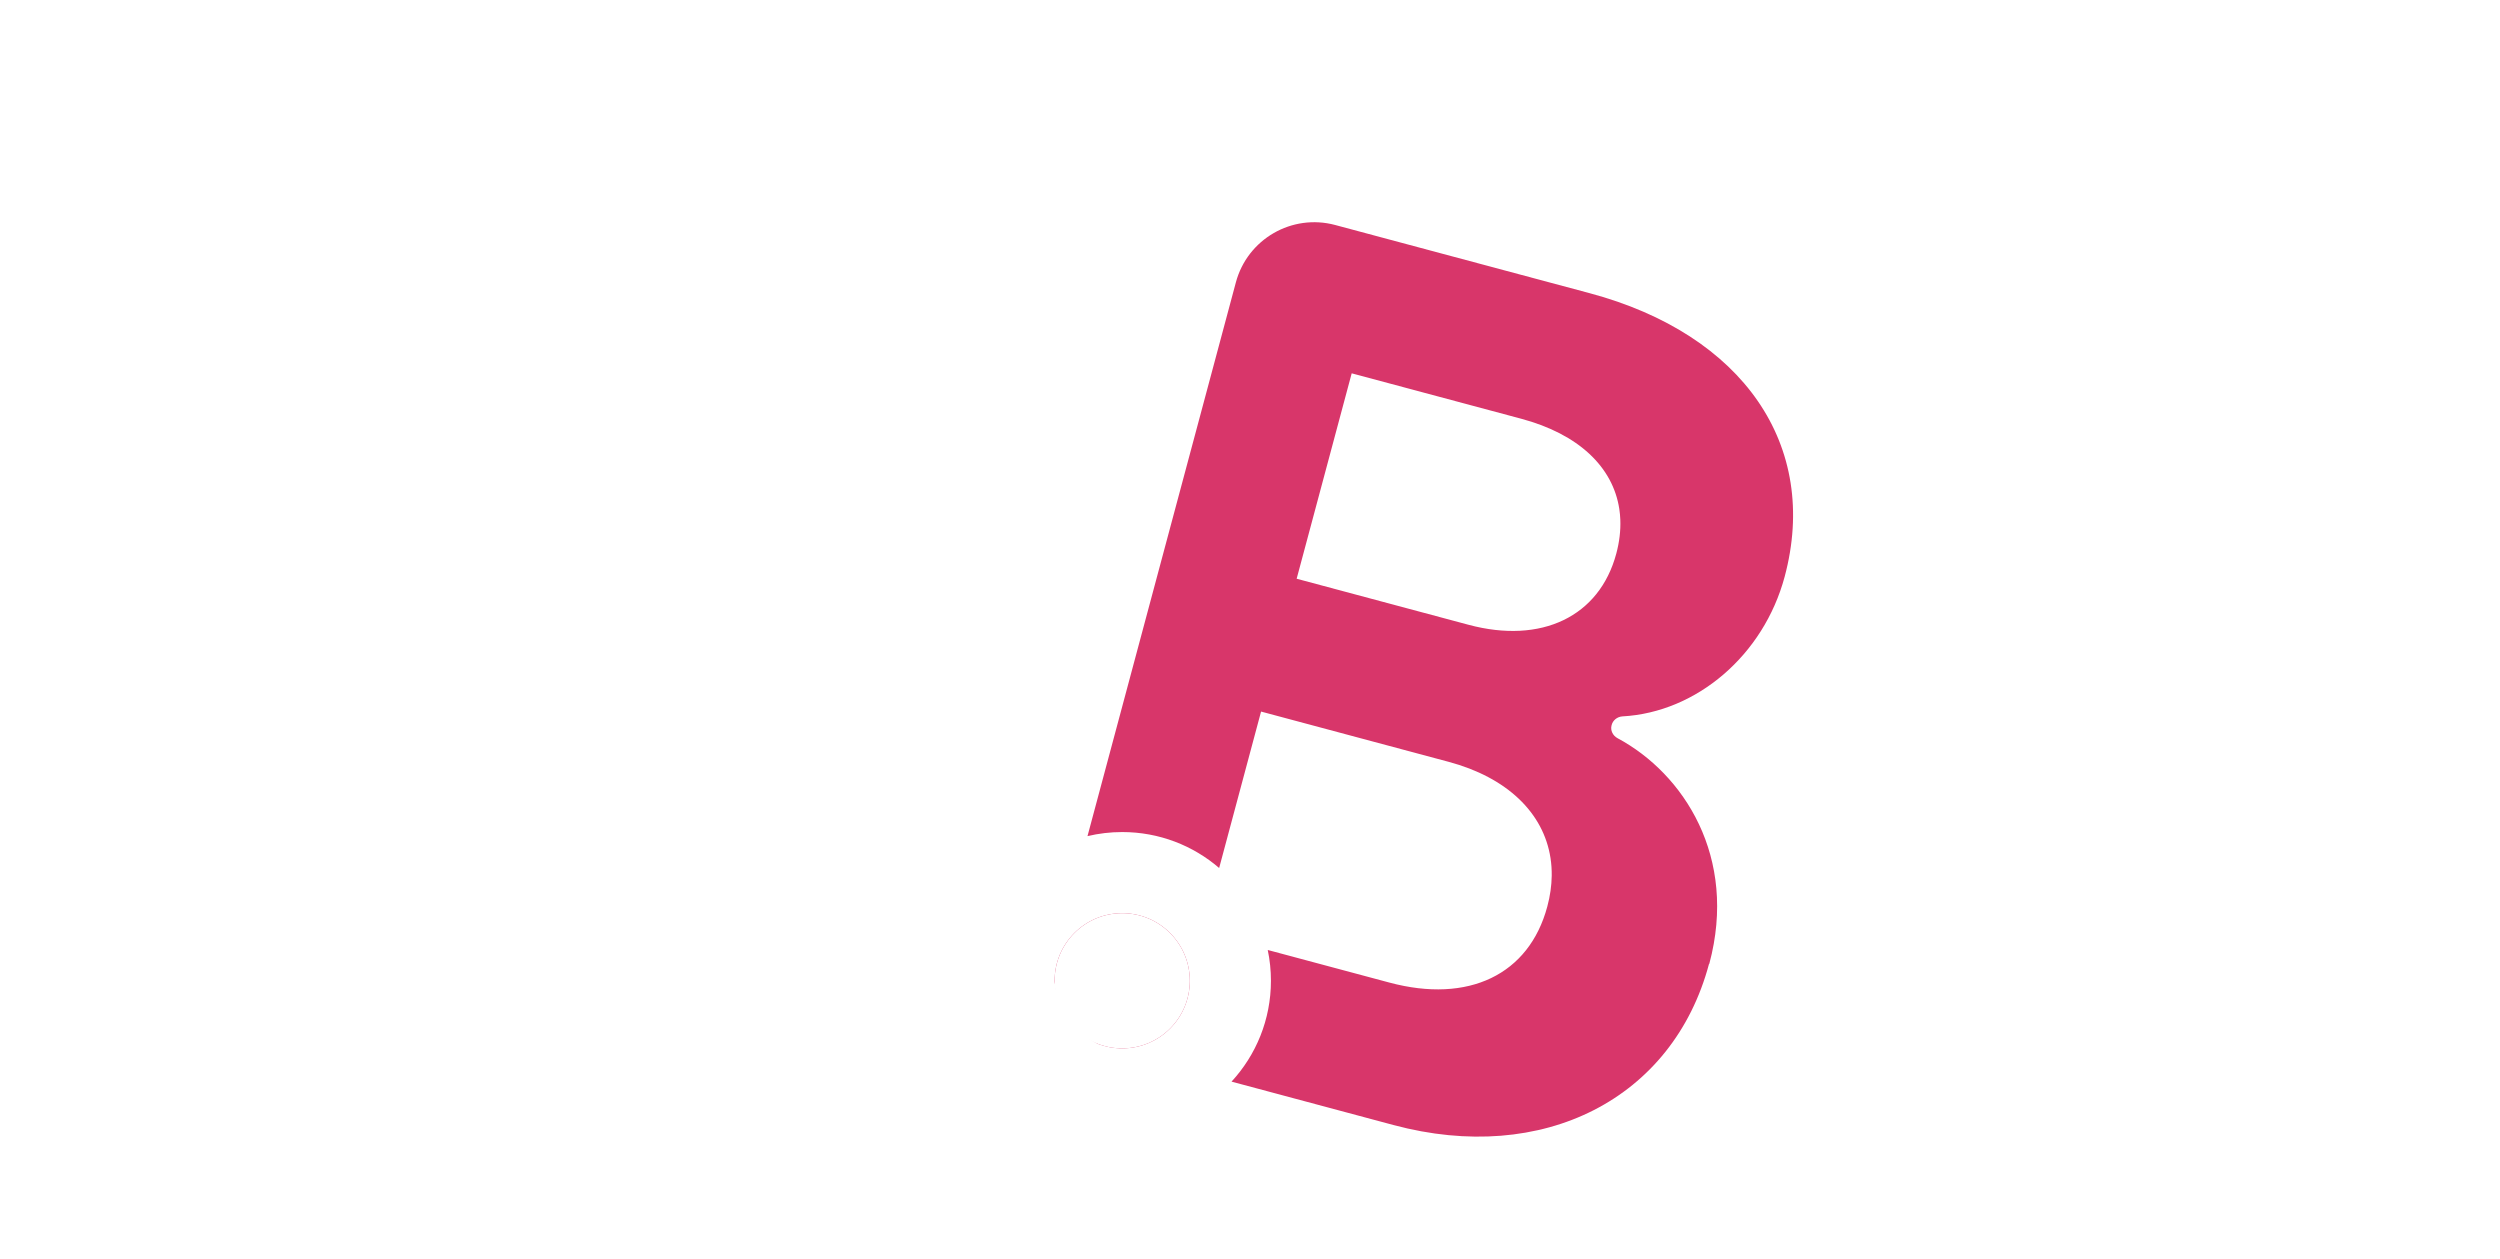 <svg width="270" height="136" viewBox="0 0 270 136" fill="none" xmlns="http://www.w3.org/2000/svg">
<g filter="url(#filter0_d_94_8582)">
<path d="M270.492 50.313C270.492 53 268.302 55.19 265.615 55.19H232.833C230.146 55.19 227.956 53 227.956 50.313C227.956 47.626 230.146 45.436 232.833 45.436H265.615C268.302 45.436 270.492 47.626 270.492 50.313ZM254.327 71.53V91.243C254.327 94.076 252.02 96.383 249.187 96.383C246.354 96.383 244.047 94.076 244.047 91.243V71.53C244.047 68.697 246.354 66.39 249.187 66.39C252.02 66.39 254.327 68.697 254.327 71.53Z" fill="white"/>
<path d="M216.274 50.649V91.185C216.274 94.061 213.937 96.398 211.061 96.398C208.184 96.398 205.848 94.061 205.848 91.185V50.649C205.848 47.772 208.184 45.436 211.061 45.436C213.937 45.436 216.274 47.772 216.274 50.649Z" fill="white"/>
<path fill-rule="evenodd" clip-rule="evenodd" d="M184.569 99.121C180.67 113.672 166.658 120.834 150.498 116.504L133.005 111.815C135.647 108.952 137.261 105.127 137.261 100.924C137.261 99.784 137.142 98.671 136.916 97.598L150.052 101.117C158.604 103.409 165.138 100.262 167.108 92.91C167.416 91.761 167.573 90.645 167.586 89.57C167.594 88.925 167.551 88.296 167.457 87.683C166.709 82.78 162.759 78.967 156.441 77.274L136.195 71.849L131.668 88.743C128.857 86.324 125.198 84.862 121.199 84.862C119.907 84.862 118.652 85.014 117.449 85.302L133.474 25.496C134.726 20.822 139.53 18.048 144.204 19.301L149.869 20.819L171.672 26.661C188.265 31.107 196.538 43.119 192.742 57.287C190.477 65.737 183.264 71.93 175.211 72.371C174.652 72.413 174.165 72.803 174.047 73.346C173.903 73.882 174.189 74.451 174.69 74.722C181.845 78.554 187.693 87.564 184.608 99.077L184.569 99.121ZM118.566 107.737C115.985 106.404 114.256 103.875 113.899 101.05C113.898 101.008 113.897 100.966 113.897 100.924C113.897 96.892 117.166 93.623 121.199 93.623C125.231 93.623 128.5 96.892 128.5 100.924C128.5 104.957 125.231 108.225 121.199 108.225C120.271 108.225 119.383 108.052 118.566 107.737ZM174.558 54.795C172.738 61.586 166.488 64.59 158.6 62.476L140.039 57.503L140.039 57.502L140.039 57.502L145.983 35.318L164.289 40.223C170.493 41.886 174.19 45.431 174.884 49.965C174.942 50.343 174.979 50.728 174.994 51.119C175.042 52.292 174.899 53.522 174.558 54.795Z" fill="#D8366A"/>
<path d="M128.5 100.924C128.5 104.957 125.231 108.226 121.199 108.226C117.167 108.226 113.898 104.957 113.898 100.924C113.898 96.892 117.167 93.623 121.199 93.623C125.231 93.623 128.5 96.892 128.5 100.924Z" fill="white"/>
<path d="M102.493 88.629C103.282 90.192 103.194 92.017 102.274 93.507C101.354 94.996 99.763 95.887 98.01 95.887C96.097 95.887 94.316 94.777 93.484 93.039L85.657 76.787C85.54 76.553 85.306 76.393 85.029 76.393H80.896C80.517 76.393 80.195 76.699 80.195 77.094V90.747C80.195 93.579 77.888 95.887 75.055 95.887C72.223 95.887 69.915 93.579 69.915 90.747V72.1C69.915 69.69 71.872 67.734 74.282 67.734H87.76C92.666 67.734 95.835 64.974 95.835 60.695C95.835 57.424 94.184 55.088 91.176 54.139C89.278 53.526 88.008 51.788 88.008 49.816C88.008 48.532 88.621 47.232 89.658 46.37C90.811 45.407 92.593 45.027 94.301 45.392C94.929 45.523 95.543 45.699 96.112 45.889C99.164 46.94 101.821 48.926 103.574 51.481C105.326 54.051 106.261 57.205 106.261 60.608C106.261 67.339 102.668 72.479 96.389 74.713C96.2 74.786 96.054 74.918 95.981 75.108C95.907 75.297 95.922 75.502 96.01 75.677L102.493 88.6V88.629ZM70.397 49.159C70.397 46.297 72.719 43.976 75.567 43.976C78.414 43.976 80.736 46.297 80.736 49.159C80.736 52.021 78.414 54.329 75.567 54.329C72.719 54.329 70.397 52.007 70.397 49.159Z" fill="white"/>
<path d="M0 89.754C0 86.892 2.322 84.585 5.169 84.585C8.017 84.585 10.338 86.906 10.338 89.754C10.338 92.601 8.017 94.923 5.169 94.923C2.322 94.923 0 92.601 0 89.754ZM58.234 52.372V90.09C58.234 92.762 56.058 94.938 53.386 94.938H53.021C50.349 94.938 48.173 92.762 48.173 90.09V60.914C48.173 60.578 47.939 60.286 47.603 60.228C47.56 60.228 47.516 60.228 47.472 60.228C47.195 60.228 46.932 60.403 46.83 60.666L34.899 90.951C33.95 93.361 31.672 94.923 29.073 94.923C26.474 94.923 24.21 93.375 23.261 90.98L11.346 61.104C11.214 60.797 10.893 60.622 10.572 60.681C10.236 60.739 10.003 61.031 10.003 61.367V68.829C10.003 71.501 7.827 73.677 5.155 73.677C2.482 73.677 0.307 71.501 0.307 68.829V52.372C0.307 47.743 4.074 43.976 8.703 43.976C12.134 43.976 15.186 46.035 16.486 49.203L28.577 78.904C28.679 79.167 28.942 79.342 29.219 79.342C29.511 79.342 29.759 79.167 29.862 78.904L41.281 49.364C42.522 46.151 45.676 43.99 49.122 43.99H49.808C54.437 43.99 58.205 47.758 58.205 52.386L58.234 52.372Z" fill="white"/>
</g>
<defs>
<filter id="filter0_d_94_8582" x="-24" y="0" width="318.492" height="146.757" filterUnits="userSpaceOnUse" color-interpolation-filters="sRGB">
<feFlood flood-opacity="0" result="BackgroundImageFix"/>
<feColorMatrix in="SourceAlpha" type="matrix" values="0 0 0 0 0 0 0 0 0 0 0 0 0 0 0 0 0 0 127 0" result="hardAlpha"/>
<feOffset dy="5"/>
<feGaussianBlur stdDeviation="12"/>
<feComposite in2="hardAlpha" operator="out"/>
<feColorMatrix type="matrix" values="0 0 0 0 0.104 0 0 0 0 0.011 0 0 0 0 0.041 0 0 0 0.99 0"/>
<feBlend mode="normal" in2="BackgroundImageFix" result="effect1_dropShadow_94_8582"/>
<feBlend mode="normal" in="SourceGraphic" in2="effect1_dropShadow_94_8582" result="shape"/>
</filter>
</defs>
</svg>
